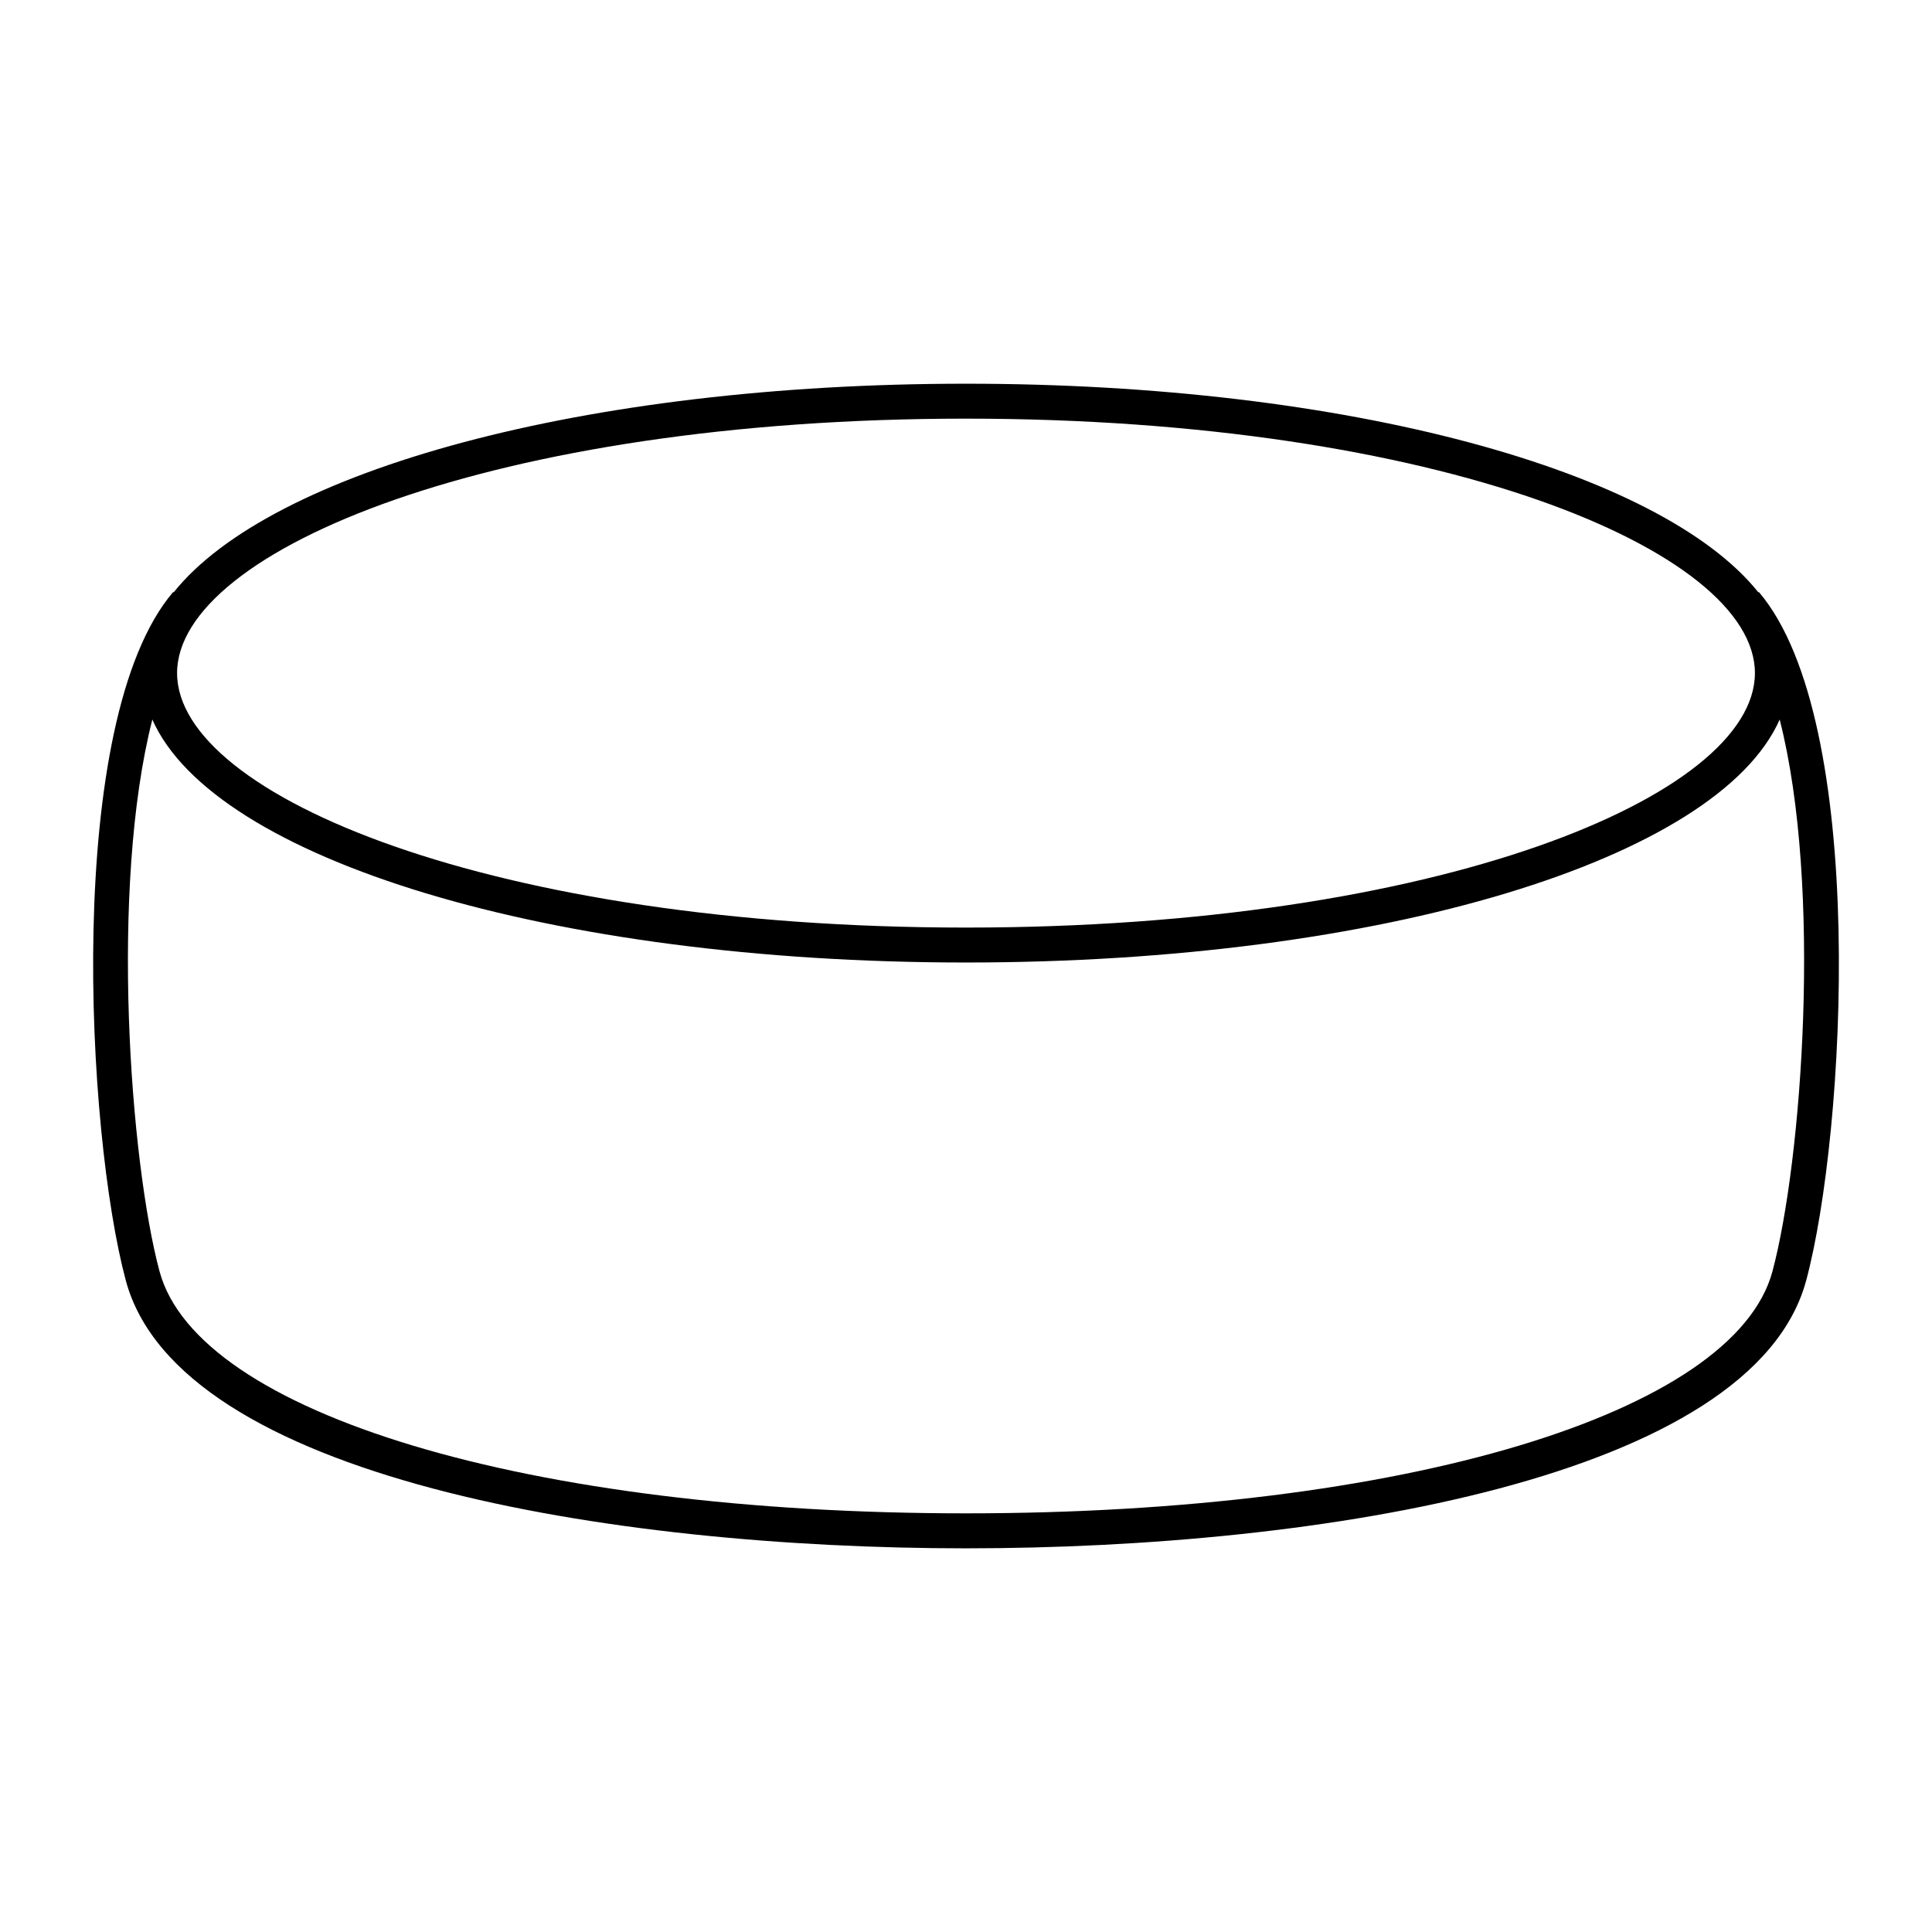 <?xml version="1.0" encoding="UTF-8"?>
<!-- The Best Svg Icon site in the world: iconSvg.co, Visit us! https://iconsvg.co -->
<svg fill="#000000" width="800px" height="800px" version="1.1" viewBox="144 144 512 512" xmlns="http://www.w3.org/2000/svg">
 <path d="m610.11 300.88-0.121 0.105c-25.773-32.273-108.79-55.297-209.99-55.297-101.2 0-184.21 23.027-209.99 55.305l-0.121-0.105c-29.09 34.164-23.004 143.48-12.559 182.42 14.062 52.414 128.74 71.016 222.67 71.016 93.941 0 208.62-18.602 222.67-71.023 10.457-38.938 16.551-148.24-12.555-182.42zm-210.11-45.934c125.06 0 209.07 34.863 209.07 67.43s-84.008 67.441-209.07 67.441c-125.06 0-209.07-34.871-209.07-67.438s84.008-67.434 209.07-67.434zm213.73 225.95c-10.133 37.777-98.016 64.156-213.73 64.156-115.7 0-203.59-26.383-213.73-64.156-7.746-28.914-13.258-101.69-1.898-146.21 16.309 36.953 105.16 64.387 215.62 64.387 110.48 0 199.32-27.434 215.64-64.391 11.367 44.523 5.848 117.3-1.91 146.21z"/>
</svg>